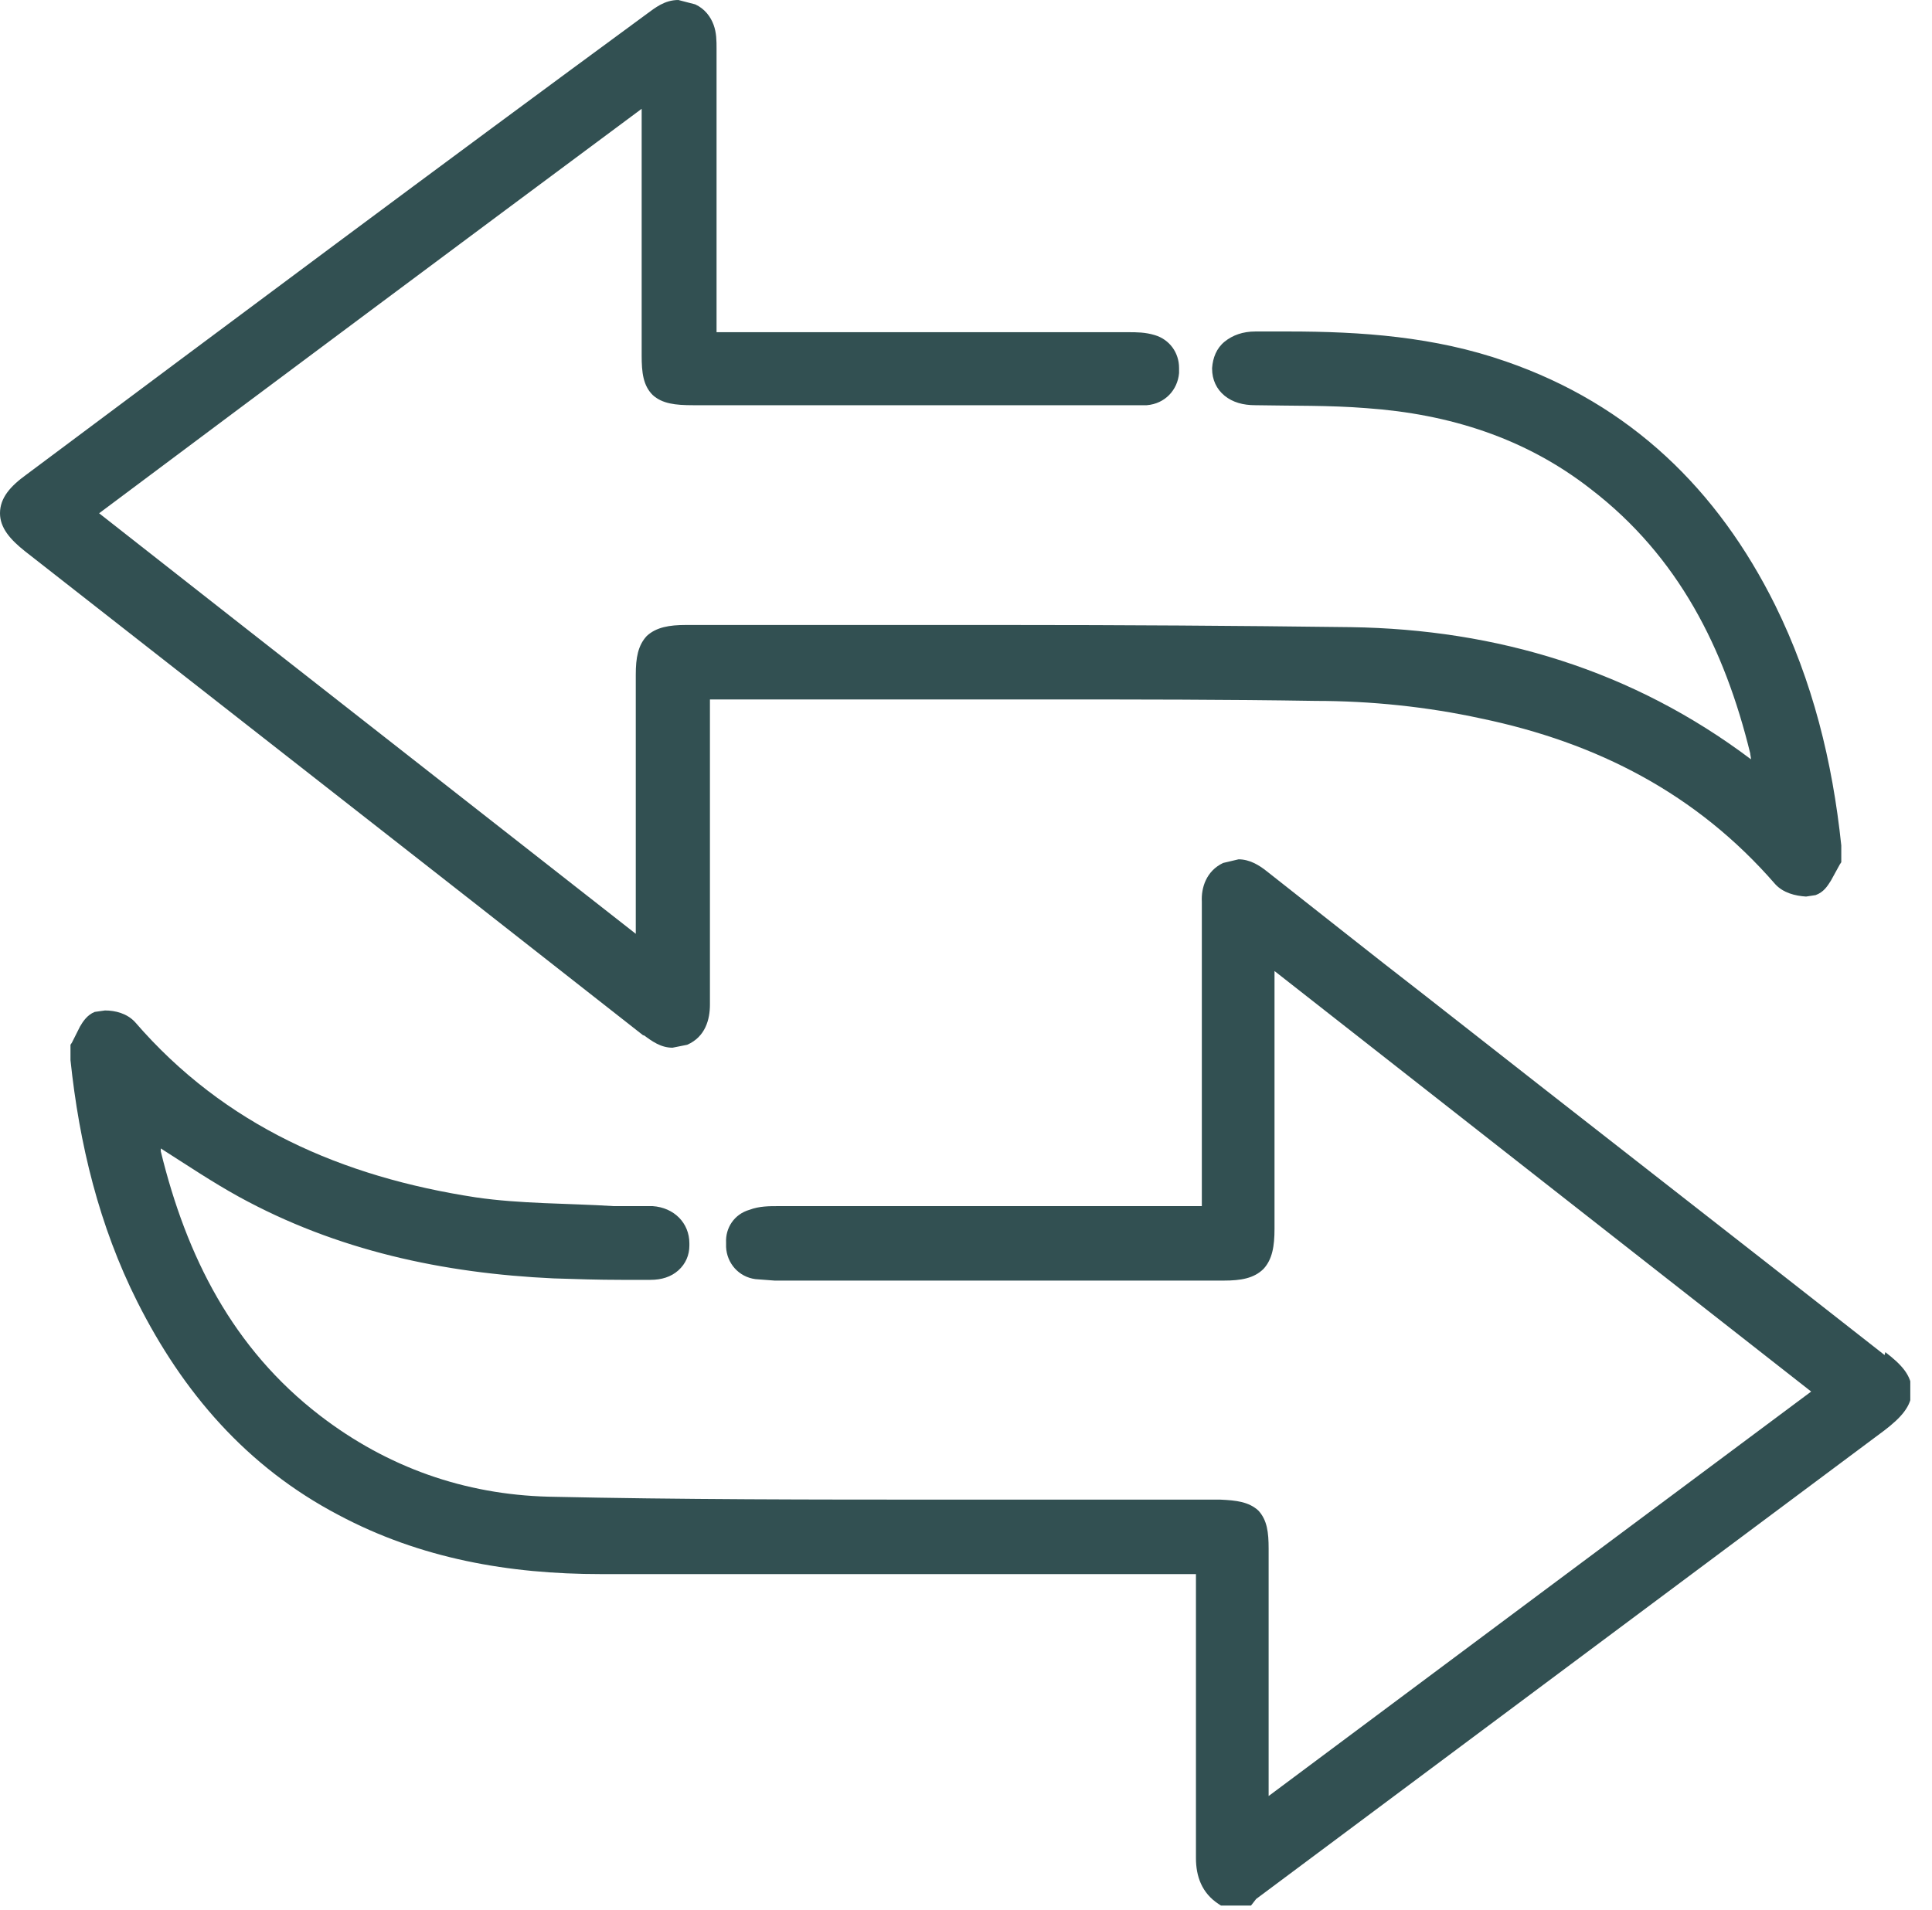 <?xml version="1.0" encoding="UTF-8" standalone="no"?> <svg xmlns="http://www.w3.org/2000/svg" xmlns:xlink="http://www.w3.org/1999/xlink" xmlns:serif="http://www.serif.com/" width="100%" height="100%" viewBox="0 0 89 88" version="1.1" xml:space="preserve" style="fill-rule:evenodd;clip-rule:evenodd;stroke-linejoin:round;stroke-miterlimit:2;"> <g transform="matrix(1,0,0,1,0,-0.067)"> <g> <clipPath id="_clip1"> <rect x="0" y="0" width="88" height="88"></rect> </clipPath> <g clip-path="url(#_clip1)"> <path d="M86.816,62.501C79.748,56.951 72.646,51.434 65.577,45.883C63.142,44 60.741,42.082 58.34,40.198C58.002,39.929 57.562,39.66 57.055,39.66L56.344,39.828C55.567,40.198 55.33,40.972 55.364,41.611L55.364,55.639L35.849,55.639C35.444,55.639 34.97,55.639 34.531,55.807C33.82,56.009 33.414,56.648 33.448,57.321L33.448,57.523C33.482,58.263 34.023,58.902 34.801,59.003L35.68,59.07L56.378,59.07C57.156,59.07 57.765,58.969 58.205,58.532C58.61,58.094 58.712,57.489 58.712,56.682L58.712,44.807C66.998,51.299 75.182,57.724 83.434,64.183C75.081,70.406 66.829,76.562 58.441,82.819L58.441,71.416C58.441,70.675 58.374,70.104 57.968,69.666C57.528,69.263 56.953,69.195 56.209,69.162L43.628,69.162C37.507,69.162 31.351,69.162 25.264,69.027C21.408,68.926 17.857,67.682 14.746,65.293C10.721,62.198 8.59,57.96 7.407,53.116L7.407,52.981C8.624,53.755 9.774,54.529 10.992,55.201C15.524,57.691 20.427,58.734 25.501,58.969C26.549,59.003 27.564,59.036 28.612,59.036L29.965,59.036C30.472,59.036 30.912,58.902 31.25,58.599C31.588,58.296 31.757,57.893 31.757,57.455L31.757,57.354C31.757,56.412 31.047,55.706 30.066,55.639L28.274,55.639C26.109,55.504 23.979,55.538 21.916,55.235C15.76,54.293 10.349,51.938 6.223,47.162C5.851,46.758 5.31,46.624 4.836,46.624L4.363,46.691C4.025,46.825 3.822,47.128 3.686,47.364L3.314,48.104L3.247,48.205L3.247,48.911C3.653,52.779 4.566,56.547 6.324,60.045C8.421,64.217 11.364,67.648 15.591,69.868C19.379,71.887 23.471,72.593 27.665,72.593L55.093,72.593L55.093,85.679C55.093,86.519 55.364,87.293 56.142,87.798L56.243,87.865L57.63,87.865L57.866,87.562C67.505,80.364 77.178,73.165 86.816,65.966C87.56,65.394 88.068,64.856 88.068,64.15C88.068,63.443 87.594,62.938 86.85,62.367L86.816,62.501Z" style="fill:rgb(50,80,82);fill-rule:nonzero;"></path> <path d="M29.66,47.768C30.032,48.037 30.438,48.34 30.979,48.34L31.656,48.205C32.501,47.835 32.704,47.028 32.704,46.355L32.704,32.294L48.194,32.294C52.32,32.294 56.48,32.294 60.606,32.361C63.142,32.361 65.746,32.63 68.215,33.168C73.559,34.278 78.158,36.633 81.777,40.804C82.149,41.208 82.69,41.343 83.198,41.376L83.637,41.309C84.009,41.174 84.178,40.905 84.347,40.636L84.753,39.896L84.821,39.795L84.821,39.022C84.415,35.153 83.502,31.453 81.777,27.954C79.139,22.639 75.115,18.703 69.365,16.719C66.085,15.575 62.703,15.34 59.354,15.34L57.832,15.34C57.258,15.34 56.784,15.508 56.412,15.81C56.04,16.113 55.871,16.551 55.837,17.022L55.837,17.055C55.837,17.56 56.04,17.997 56.412,18.3C56.784,18.603 57.258,18.737 57.832,18.737C59.557,18.771 61.248,18.737 62.939,18.872C66.761,19.141 70.278,20.251 73.288,22.606C77.313,25.7 79.444,29.939 80.627,34.783C80.627,34.85 80.661,34.951 80.661,35.052C75.216,30.948 68.959,29.064 62.229,28.963C56.953,28.896 51.711,28.863 46.435,28.863L31.588,28.863C30.844,28.863 30.235,28.963 29.796,29.367C29.39,29.804 29.288,30.376 29.288,31.15L29.288,43.092C20.969,36.566 12.784,30.174 4.566,23.716C12.886,17.493 21.138,11.336 29.559,5.08L29.559,16.45C29.559,17.223 29.626,17.829 30.066,18.266C30.506,18.67 31.115,18.737 31.926,18.737L52.827,18.737C53.673,18.67 54.248,18.031 54.315,17.257L54.315,17.022C54.315,16.315 53.876,15.71 53.199,15.508C52.759,15.373 52.354,15.373 51.982,15.373L33.009,15.373L33.009,2.321C33.009,1.951 33.009,1.581 32.873,1.211C32.738,0.841 32.467,0.471 32.028,0.269L31.25,0.067C30.607,0.067 30.168,0.437 29.796,0.707C20.224,7.737 10.721,14.835 1.218,21.933C0.473,22.471 0,23.009 0,23.716C0,24.389 0.473,24.927 1.15,25.465C8.015,30.847 14.915,36.23 21.78,41.612C24.384,43.664 27.022,45.716 29.626,47.768L29.66,47.768Z" style="fill:rgb(50,80,82);fill-rule:nonzero;"></path> </g> </g> </g> </svg> 